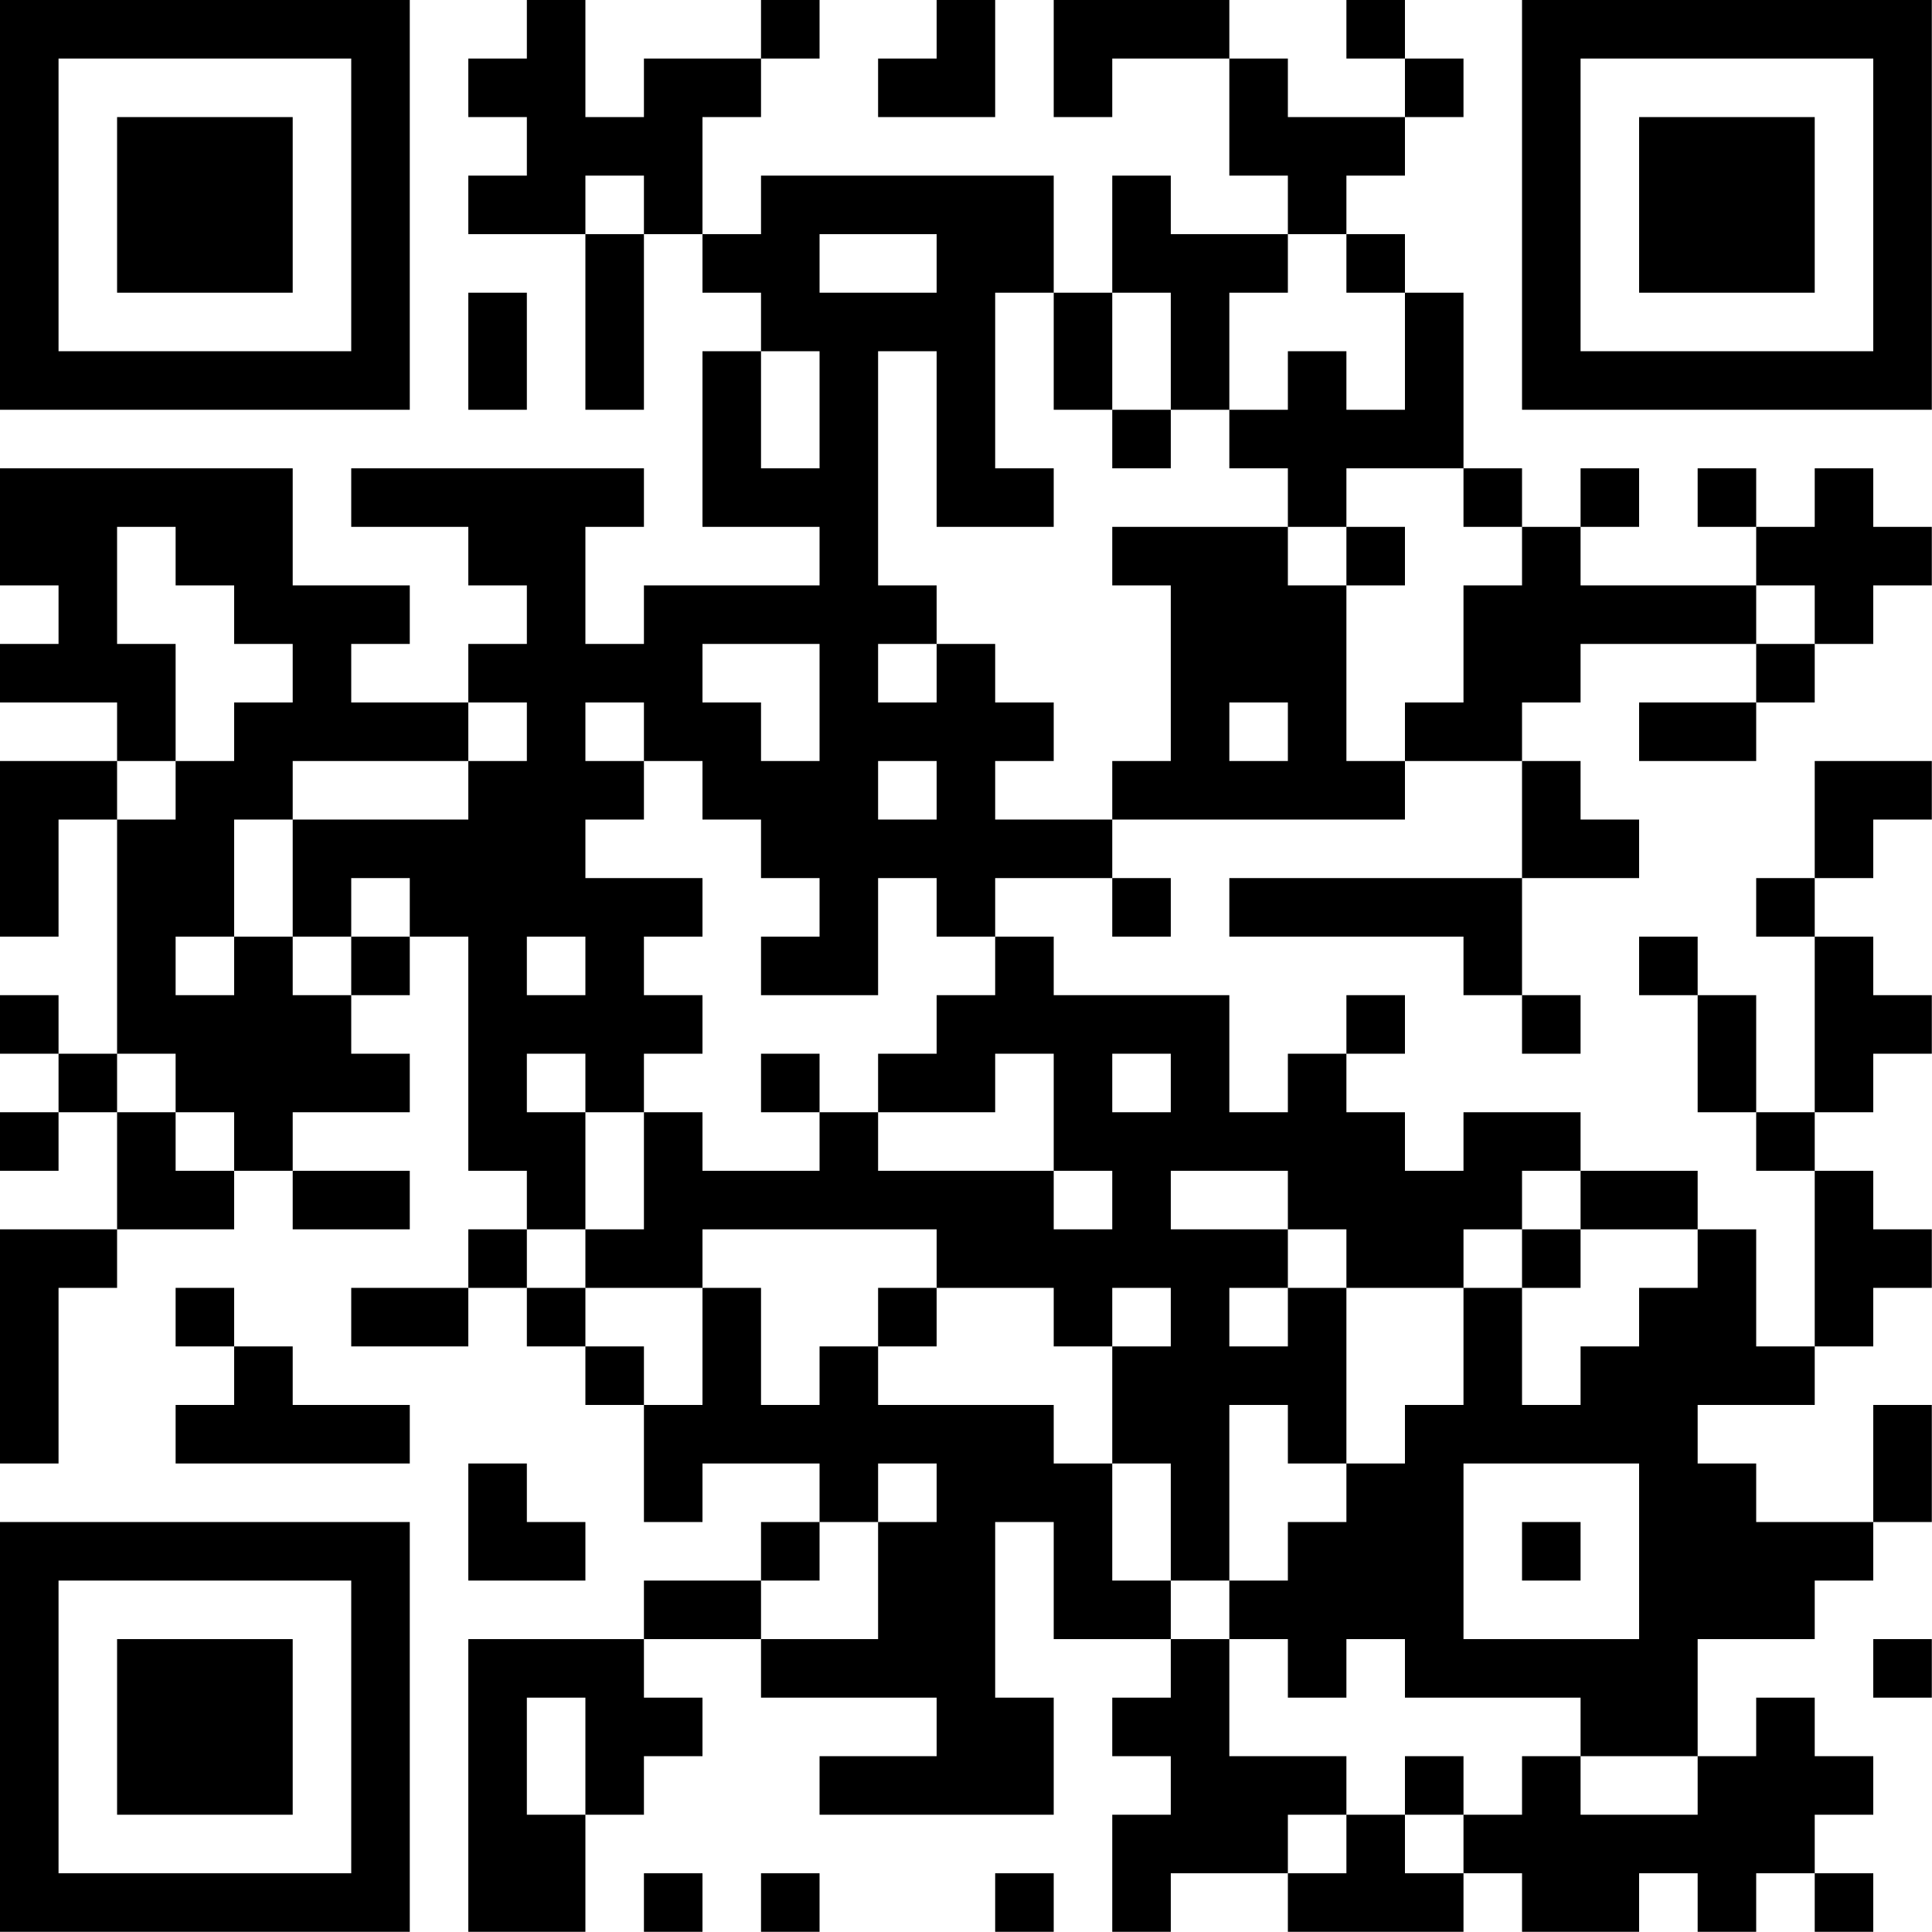 <?xml version="1.0" encoding="UTF-8"?>
<svg xmlns="http://www.w3.org/2000/svg" version="1.1" width="150" height="150" viewBox="0 0 150 150"><rect x="0" y="0" width="150" height="150" fill="#ffffff"/><g transform="scale(4.545)"><g transform="translate(0,0)"><path fill-rule="evenodd" d="M9 0L9 1L8 1L8 2L9 2L9 3L8 3L8 4L10 4L10 7L11 7L11 4L12 4L12 5L13 5L13 6L12 6L12 9L14 9L14 10L11 10L11 11L10 11L10 9L11 9L11 8L6 8L6 9L8 9L8 10L9 10L9 11L8 11L8 12L6 12L6 11L7 11L7 10L5 10L5 8L0 8L0 10L1 10L1 11L0 11L0 12L2 12L2 13L0 13L0 16L1 16L1 14L2 14L2 18L1 18L1 17L0 17L0 18L1 18L1 19L0 19L0 20L1 20L1 19L2 19L2 21L0 21L0 25L1 25L1 22L2 22L2 21L4 21L4 20L5 20L5 21L7 21L7 20L5 20L5 19L7 19L7 18L6 18L6 17L7 17L7 16L8 16L8 20L9 20L9 21L8 21L8 22L6 22L6 23L8 23L8 22L9 22L9 23L10 23L10 24L11 24L11 26L12 26L12 25L14 25L14 26L13 26L13 27L11 27L11 28L8 28L8 33L10 33L10 31L11 31L11 30L12 30L12 29L11 29L11 28L13 28L13 29L16 29L16 30L14 30L14 31L18 31L18 29L17 29L17 26L18 26L18 28L20 28L20 29L19 29L19 30L20 30L20 31L19 31L19 33L20 33L20 32L22 32L22 33L25 33L25 32L26 32L26 33L28 33L28 32L29 32L29 33L30 33L30 32L31 32L31 33L32 33L32 32L31 32L31 31L32 31L32 30L31 30L31 29L30 29L30 30L29 30L29 28L31 28L31 27L32 27L32 26L33 26L33 24L32 24L32 26L30 26L30 25L29 25L29 24L31 24L31 23L32 23L32 22L33 22L33 21L32 21L32 20L31 20L31 19L32 19L32 18L33 18L33 17L32 17L32 16L31 16L31 15L32 15L32 14L33 14L33 13L31 13L31 15L30 15L30 16L31 16L31 19L30 19L30 17L29 17L29 16L28 16L28 17L29 17L29 19L30 19L30 20L31 20L31 23L30 23L30 21L29 21L29 20L27 20L27 19L25 19L25 20L24 20L24 19L23 19L23 18L24 18L24 17L23 17L23 18L22 18L22 19L21 19L21 17L18 17L18 16L17 16L17 15L19 15L19 16L20 16L20 15L19 15L19 14L24 14L24 13L26 13L26 15L21 15L21 16L25 16L25 17L26 17L26 18L27 18L27 17L26 17L26 15L28 15L28 14L27 14L27 13L26 13L26 12L27 12L27 11L30 11L30 12L28 12L28 13L30 13L30 12L31 12L31 11L32 11L32 10L33 10L33 9L32 9L32 8L31 8L31 9L30 9L30 8L29 8L29 9L30 9L30 10L27 10L27 9L28 9L28 8L27 8L27 9L26 9L26 8L25 8L25 5L24 5L24 4L23 4L23 3L24 3L24 2L25 2L25 1L24 1L24 0L23 0L23 1L24 1L24 2L22 2L22 1L21 1L21 0L18 0L18 2L19 2L19 1L21 1L21 3L22 3L22 4L20 4L20 3L19 3L19 5L18 5L18 3L13 3L13 4L12 4L12 2L13 2L13 1L14 1L14 0L13 0L13 1L11 1L11 2L10 2L10 0ZM16 0L16 1L15 1L15 2L17 2L17 0ZM10 3L10 4L11 4L11 3ZM14 4L14 5L16 5L16 4ZM22 4L22 5L21 5L21 7L20 7L20 5L19 5L19 7L18 7L18 5L17 5L17 8L18 8L18 9L16 9L16 6L15 6L15 10L16 10L16 11L15 11L15 12L16 12L16 11L17 11L17 12L18 12L18 13L17 13L17 14L19 14L19 13L20 13L20 10L19 10L19 9L22 9L22 10L23 10L23 13L24 13L24 12L25 12L25 10L26 10L26 9L25 9L25 8L23 8L23 9L22 9L22 8L21 8L21 7L22 7L22 6L23 6L23 7L24 7L24 5L23 5L23 4ZM8 5L8 7L9 7L9 5ZM13 6L13 8L14 8L14 6ZM19 7L19 8L20 8L20 7ZM2 9L2 11L3 11L3 13L2 13L2 14L3 14L3 13L4 13L4 12L5 12L5 11L4 11L4 10L3 10L3 9ZM23 9L23 10L24 10L24 9ZM30 10L30 11L31 11L31 10ZM12 11L12 12L13 12L13 13L14 13L14 11ZM8 12L8 13L5 13L5 14L4 14L4 16L3 16L3 17L4 17L4 16L5 16L5 17L6 17L6 16L7 16L7 15L6 15L6 16L5 16L5 14L8 14L8 13L9 13L9 12ZM10 12L10 13L11 13L11 14L10 14L10 15L12 15L12 16L11 16L11 17L12 17L12 18L11 18L11 19L10 19L10 18L9 18L9 19L10 19L10 21L9 21L9 22L10 22L10 23L11 23L11 24L12 24L12 22L13 22L13 24L14 24L14 23L15 23L15 24L18 24L18 25L19 25L19 27L20 27L20 28L21 28L21 30L23 30L23 31L22 31L22 32L23 32L23 31L24 31L24 32L25 32L25 31L26 31L26 30L27 30L27 31L29 31L29 30L27 30L27 29L24 29L24 28L23 28L23 29L22 29L22 28L21 28L21 27L22 27L22 26L23 26L23 25L24 25L24 24L25 24L25 22L26 22L26 24L27 24L27 23L28 23L28 22L29 22L29 21L27 21L27 20L26 20L26 21L25 21L25 22L23 22L23 21L22 21L22 20L20 20L20 21L22 21L22 22L21 22L21 23L22 23L22 22L23 22L23 25L22 25L22 24L21 24L21 27L20 27L20 25L19 25L19 23L20 23L20 22L19 22L19 23L18 23L18 22L16 22L16 21L12 21L12 22L10 22L10 21L11 21L11 19L12 19L12 20L14 20L14 19L15 19L15 20L18 20L18 21L19 21L19 20L18 20L18 18L17 18L17 19L15 19L15 18L16 18L16 17L17 17L17 16L16 16L16 15L15 15L15 17L13 17L13 16L14 16L14 15L13 15L13 14L12 14L12 13L11 13L11 12ZM21 12L21 13L22 13L22 12ZM15 13L15 14L16 14L16 13ZM9 16L9 17L10 17L10 16ZM2 18L2 19L3 19L3 20L4 20L4 19L3 19L3 18ZM13 18L13 19L14 19L14 18ZM19 18L19 19L20 19L20 18ZM26 21L26 22L27 22L27 21ZM3 22L3 23L4 23L4 24L3 24L3 25L7 25L7 24L5 24L5 23L4 23L4 22ZM15 22L15 23L16 23L16 22ZM8 25L8 27L10 27L10 26L9 26L9 25ZM15 25L15 26L14 26L14 27L13 27L13 28L15 28L15 26L16 26L16 25ZM25 25L25 28L28 28L28 25ZM26 26L26 27L27 27L27 26ZM32 28L32 29L33 29L33 28ZM9 29L9 31L10 31L10 29ZM24 30L24 31L25 31L25 30ZM11 32L11 33L12 33L12 32ZM13 32L13 33L14 33L14 32ZM17 32L17 33L18 33L18 32ZM0 0L0 7L7 7L7 0ZM1 1L1 6L6 6L6 1ZM2 2L2 5L5 5L5 2ZM26 0L26 7L33 7L33 0ZM27 1L27 6L32 6L32 1ZM28 2L28 5L31 5L31 2ZM0 26L0 33L7 33L7 26ZM1 27L1 32L6 32L6 27ZM2 28L2 31L5 31L5 28Z" fill="#000000"/></g></g></svg>
